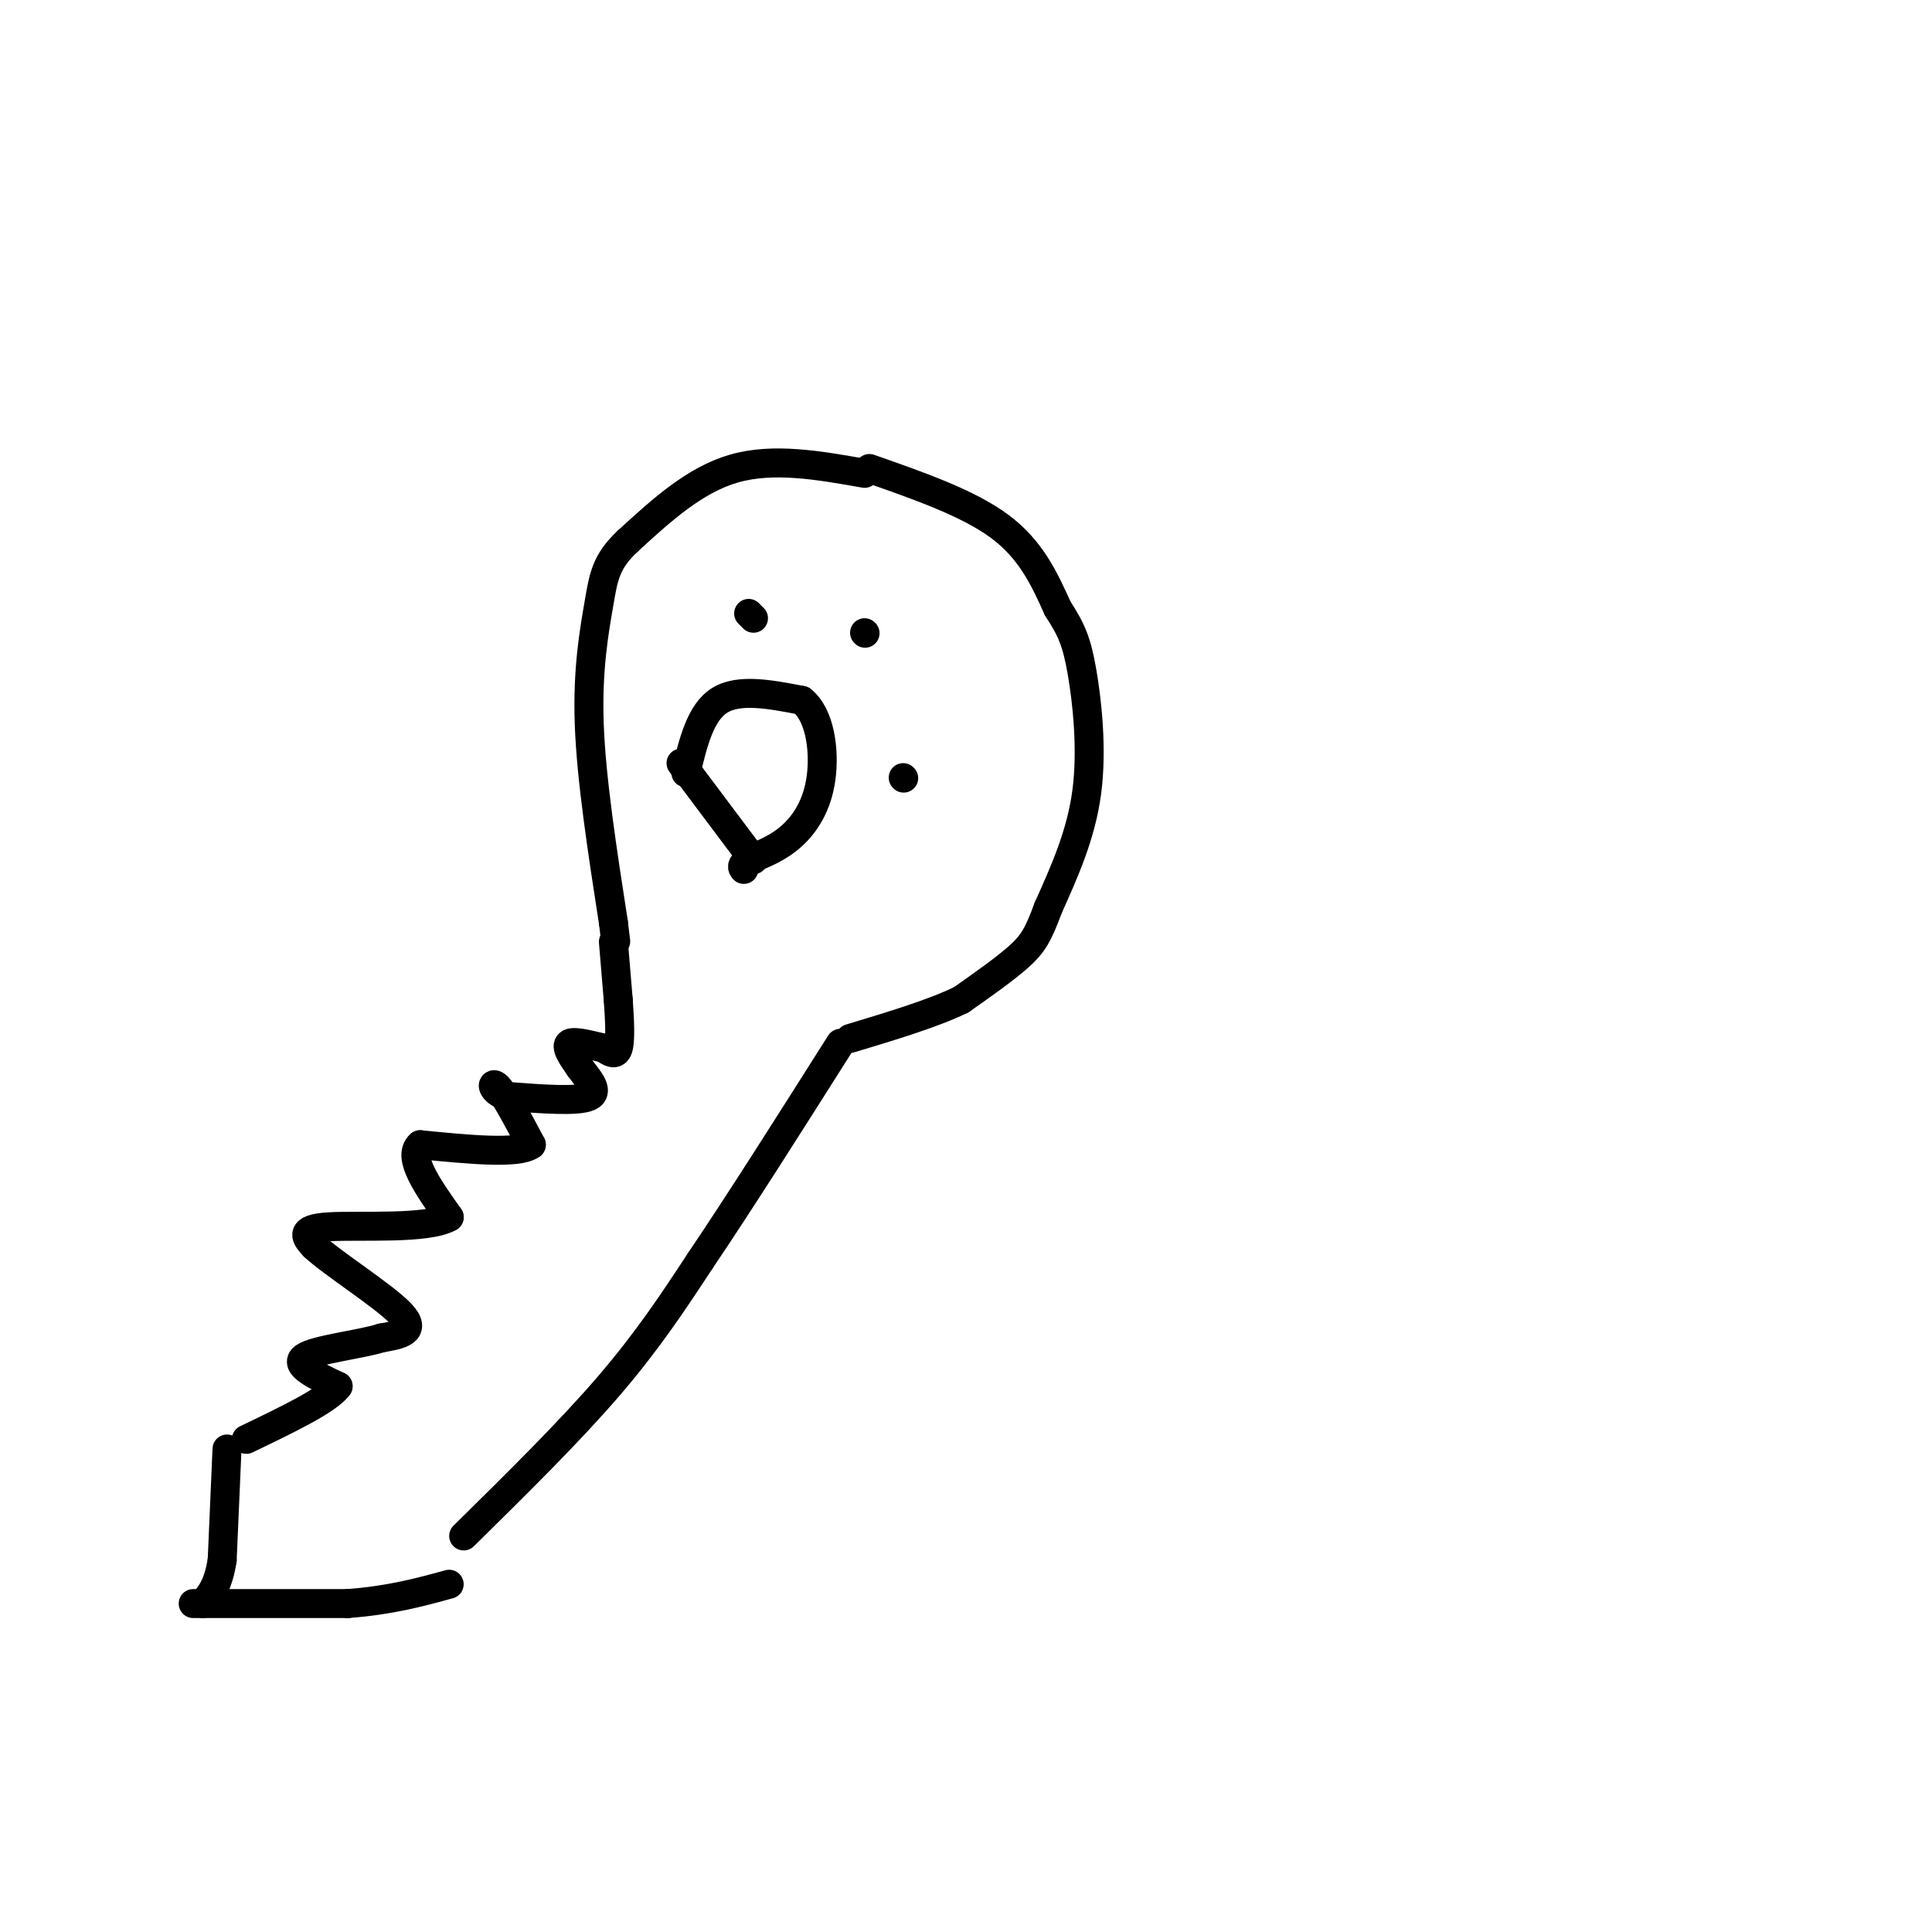 <svg viewBox='0 0 400 400' version='1.1' xmlns='http://www.w3.org/2000/svg' xmlns:xlink='http://www.w3.org/1999/xlink'><g fill='none' stroke='rgb(0,0,0)' stroke-width='6' stroke-linecap='round' stroke-linejoin='round'><path d='M179,98c-9.417,-1.667 -18.833,-3.333 -27,-1c-8.167,2.333 -15.083,8.667 -22,15'/><path d='M130,112c-4.583,4.262 -5.042,7.417 -6,13c-0.958,5.583 -2.417,13.595 -2,25c0.417,11.405 2.708,26.202 5,41'/><path d='M127,191c0.833,6.833 0.417,3.417 0,0'/><path d='M180,97c10.250,3.583 20.500,7.167 27,12c6.500,4.833 9.250,10.917 12,17'/><path d='M219,126c2.833,4.369 3.917,6.792 5,13c1.083,6.208 2.167,16.202 1,25c-1.167,8.798 -4.583,16.399 -8,24'/><path d='M217,188c-2.044,5.556 -3.156,7.444 -6,10c-2.844,2.556 -7.422,5.778 -12,9'/><path d='M199,207c-5.833,2.833 -14.417,5.417 -23,8'/><path d='M96,318c10.917,-10.750 21.833,-21.500 30,-31c8.167,-9.500 13.583,-17.750 19,-26'/><path d='M145,261c8.000,-11.833 18.500,-28.417 29,-45'/><path d='M127,195c0.000,0.000 1.000,12.000 1,12'/><path d='M128,207c0.289,4.089 0.511,8.311 0,10c-0.511,1.689 -1.756,0.844 -3,0'/><path d='M125,217c-2.111,-0.444 -5.889,-1.556 -7,-1c-1.111,0.556 0.444,2.778 2,5'/><path d='M120,221c1.511,2.111 4.289,4.889 2,6c-2.289,1.111 -9.644,0.556 -17,0'/><path d='M105,227c-3.400,-0.978 -3.400,-3.422 -2,-2c1.400,1.422 4.200,6.711 7,12'/><path d='M110,237c-2.667,2.000 -12.833,1.000 -23,0'/><path d='M87,237c-2.833,2.500 1.583,8.750 6,15'/><path d='M93,252c-4.489,2.600 -18.711,1.600 -25,2c-6.289,0.400 -4.644,2.200 -3,4'/><path d='M65,258c3.711,3.511 14.489,10.289 18,14c3.511,3.711 -0.244,4.356 -4,5'/><path d='M79,277c-4.489,1.400 -13.711,2.400 -16,4c-2.289,1.600 2.356,3.800 7,6'/><path d='M70,287c-2.000,2.833 -10.500,6.917 -19,11'/><path d='M47,300c0.000,0.000 -1.000,23.000 -1,23'/><path d='M46,323c-0.833,5.333 -2.417,7.167 -4,9'/><path d='M40,332c0.000,0.000 32.000,0.000 32,0'/><path d='M72,332c8.833,-0.667 14.917,-2.333 21,-4'/><path d='M156,128c0.000,0.000 -1.000,-1.000 -1,-1'/><path d='M179,131c0.000,0.000 0.100,0.100 0.1,0.1'/><path d='M187,161c0.000,0.000 0.100,0.100 0.1,0.1'/><path d='M141,158c0.000,0.000 15.000,20.000 15,20'/><path d='M142,160c1.500,-6.250 3.000,-12.500 7,-15c4.000,-2.500 10.500,-1.250 17,0'/><path d='M166,145c3.786,2.964 4.750,10.375 4,16c-0.750,5.625 -3.214,9.464 -6,12c-2.786,2.536 -5.893,3.768 -9,5'/><path d='M155,178c-1.667,1.167 -1.333,1.583 -1,2'/></g>
</svg>